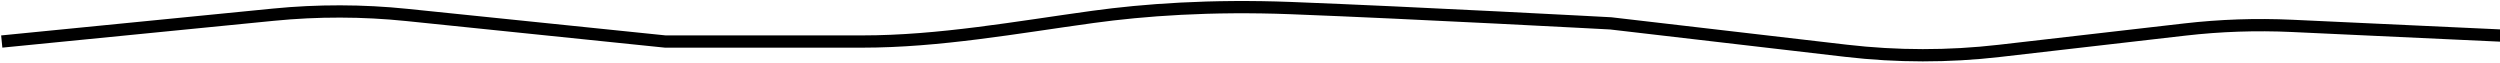 <?xml version="1.0" encoding="UTF-8"?> <svg xmlns="http://www.w3.org/2000/svg" width="1427" height="36" viewBox="0 0 1427 36" fill="none"><path d="M1 23.709L156.035 8.385C181.397 5.879 206.946 5.929 232.298 8.537L379.783 23.709H492.105C536.254 23.709 580.231 15.63 623.97 9.626C652.878 5.658 690.874 2.844 736.878 4.616C808.205 7.363 919.46 13.344 919.46 13.344L1053.8 28.986C1082.84 32.367 1112.17 32.386 1141.21 29.042L1247.11 16.85C1267.38 14.517 1287.8 13.819 1308.18 14.764L1501 23.709" stroke="black" stroke-width="7"></path></svg> 
